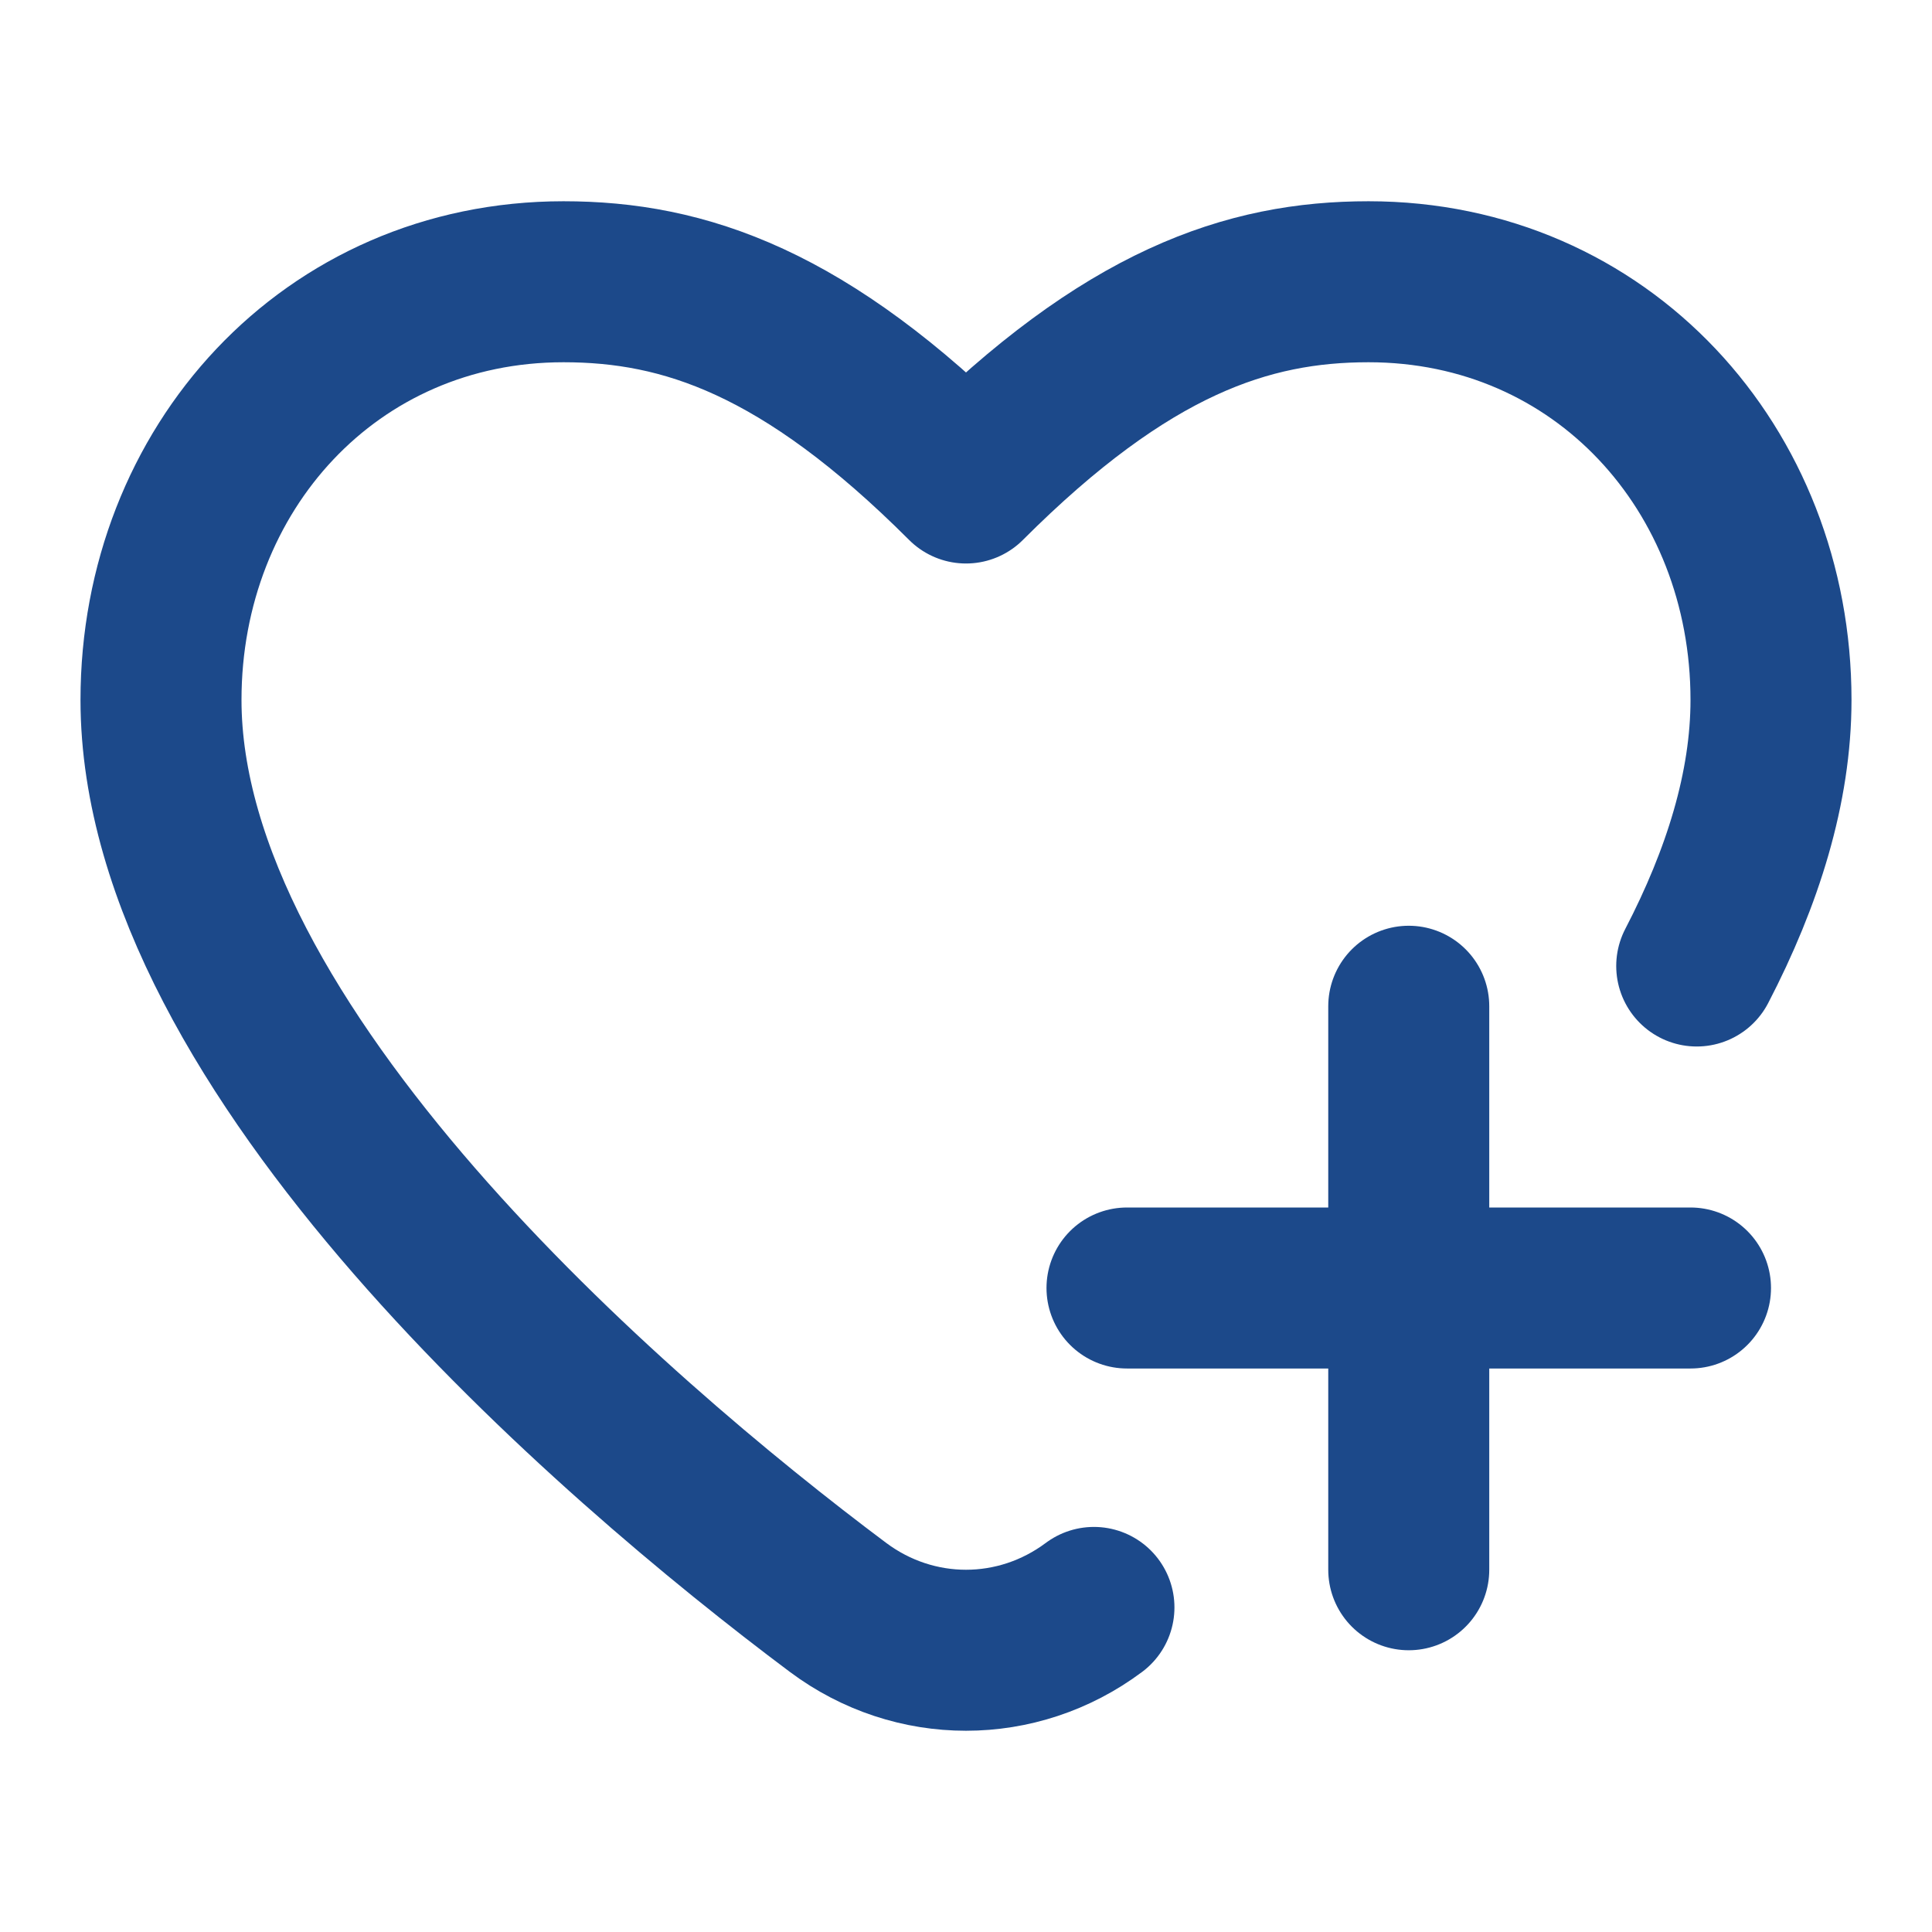 <?xml version="1.0" encoding="utf-8"?>
<svg xmlns="http://www.w3.org/2000/svg" fill="none" height="100%" overflow="visible" preserveAspectRatio="none" style="display: block;" viewBox="0 0 18 18" width="100%">
<g id="Icon">
<path d="M10.192 14.976C9.48 15.508 8.52 15.508 7.808 14.976C5.692 13.393 1.5 9.776 1.5 6.521C1.5 4.369 3.079 2.625 5.25 2.625C6.375 2.625 7.5 3 9 4.5C10.5 3 11.625 2.625 12.75 2.625C14.921 2.625 16.5 4.369 16.5 6.521C16.5 7.337 16.236 8.176 15.808 9" id="Vector" stroke="#1C498A" stroke-linecap="round" stroke-linejoin="round" stroke-width="1.5"/>
<path d="M10.5 12H13.125M13.125 12H15.75M13.125 12V9.375M13.125 12V14.625" id="Vector_2" stroke="#1C498A" stroke-linecap="round" stroke-linejoin="round" stroke-width="1.5"/>
</g>
</svg>
